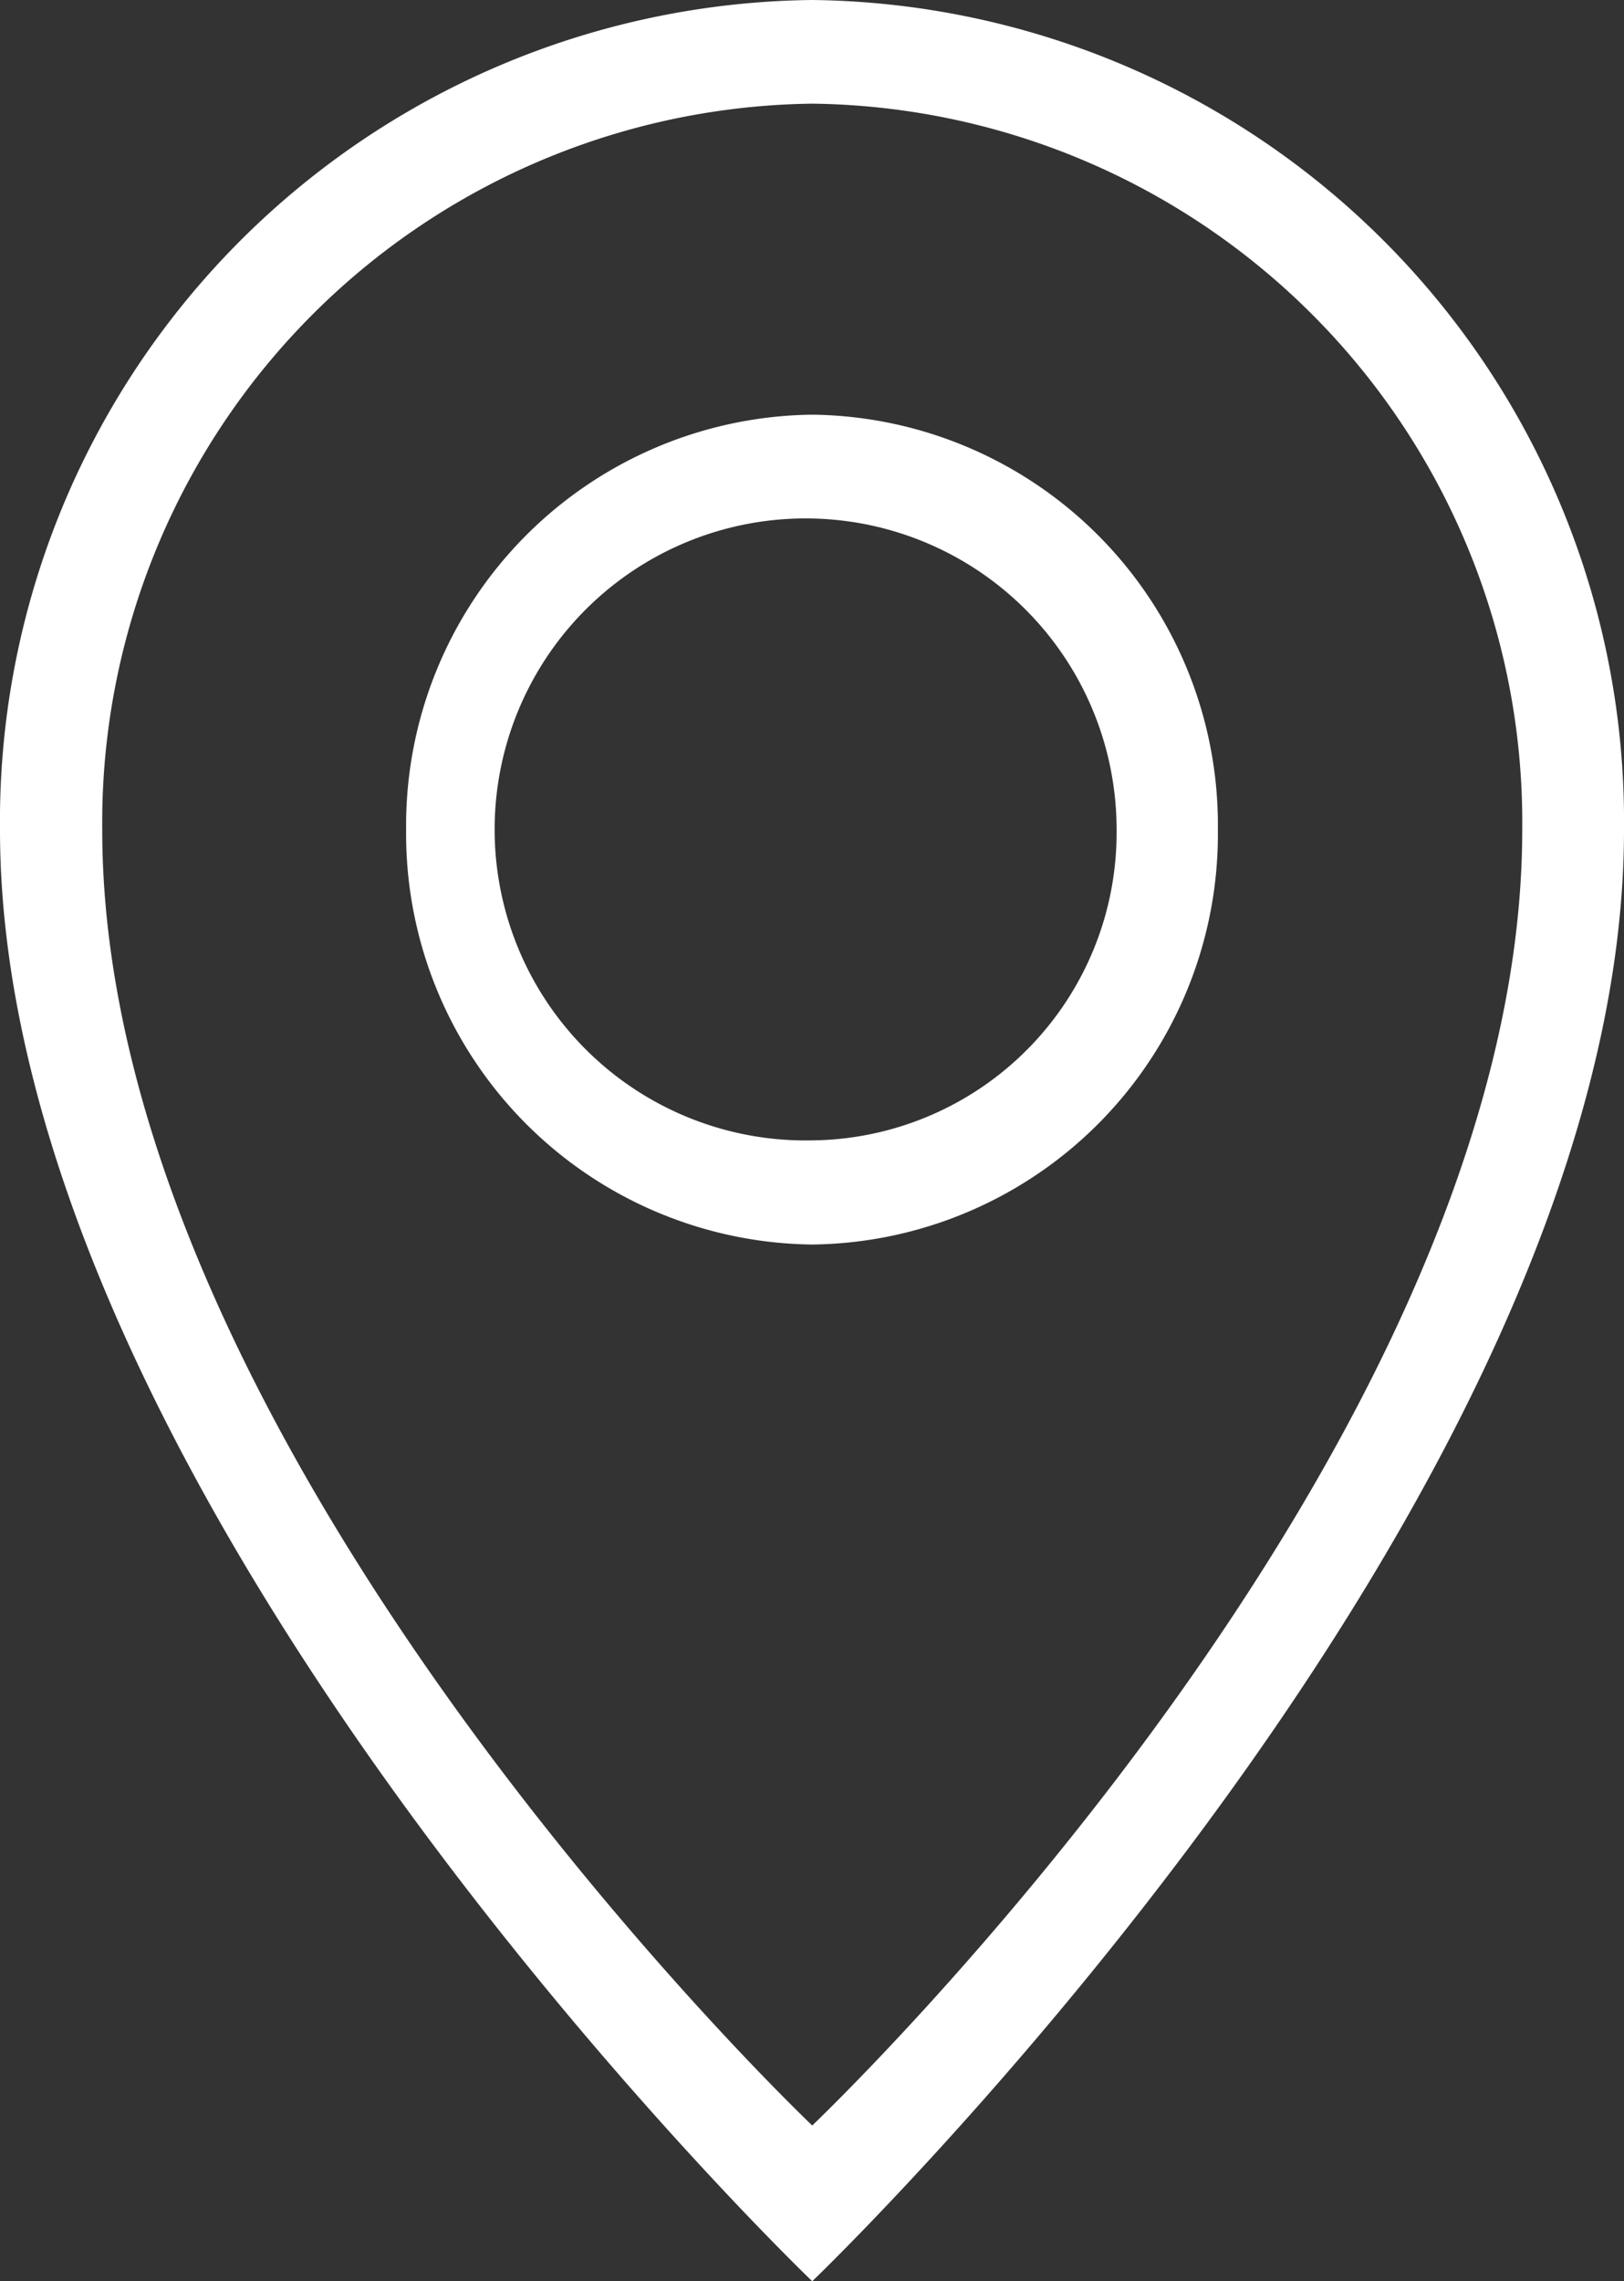 <svg xmlns="http://www.w3.org/2000/svg" viewBox="0 0 34.31 48.19"><rect x="0" y="0" width="34.31" height="48.19" fill="#333333" stroke="none"/><defs><style>.cls-1{fill:#fff;fill-rule:evenodd;}</style></defs><g id="图层_2" data-name="图层 2"><g id="图层_1-2" data-name="图层 1"><path class="cls-1" d="M17.16,24.09a6.57,6.57,0,1,1,6.43-6.56,6.5,6.5,0,0,1-6.43,6.56m0-15.33a8.68,8.68,0,0,0-8.58,8.77,8.68,8.68,0,0,0,8.58,8.76,8.67,8.67,0,0,0,8.57-8.76,8.67,8.67,0,0,0-8.57-8.77m0,36.14s-15-14.24-15-27.37a15.19,15.19,0,0,1,15-15.34,15.18,15.18,0,0,1,15,15.34c0,13.13-15,27.37-15,27.37m0-44.9A17.35,17.35,0,0,0,0,17.53C0,31.76,17.16,48.19,17.16,48.19S34.31,31.76,34.31,17.53A17.35,17.35,0,0,0,17.16,0"/></g></g></svg>